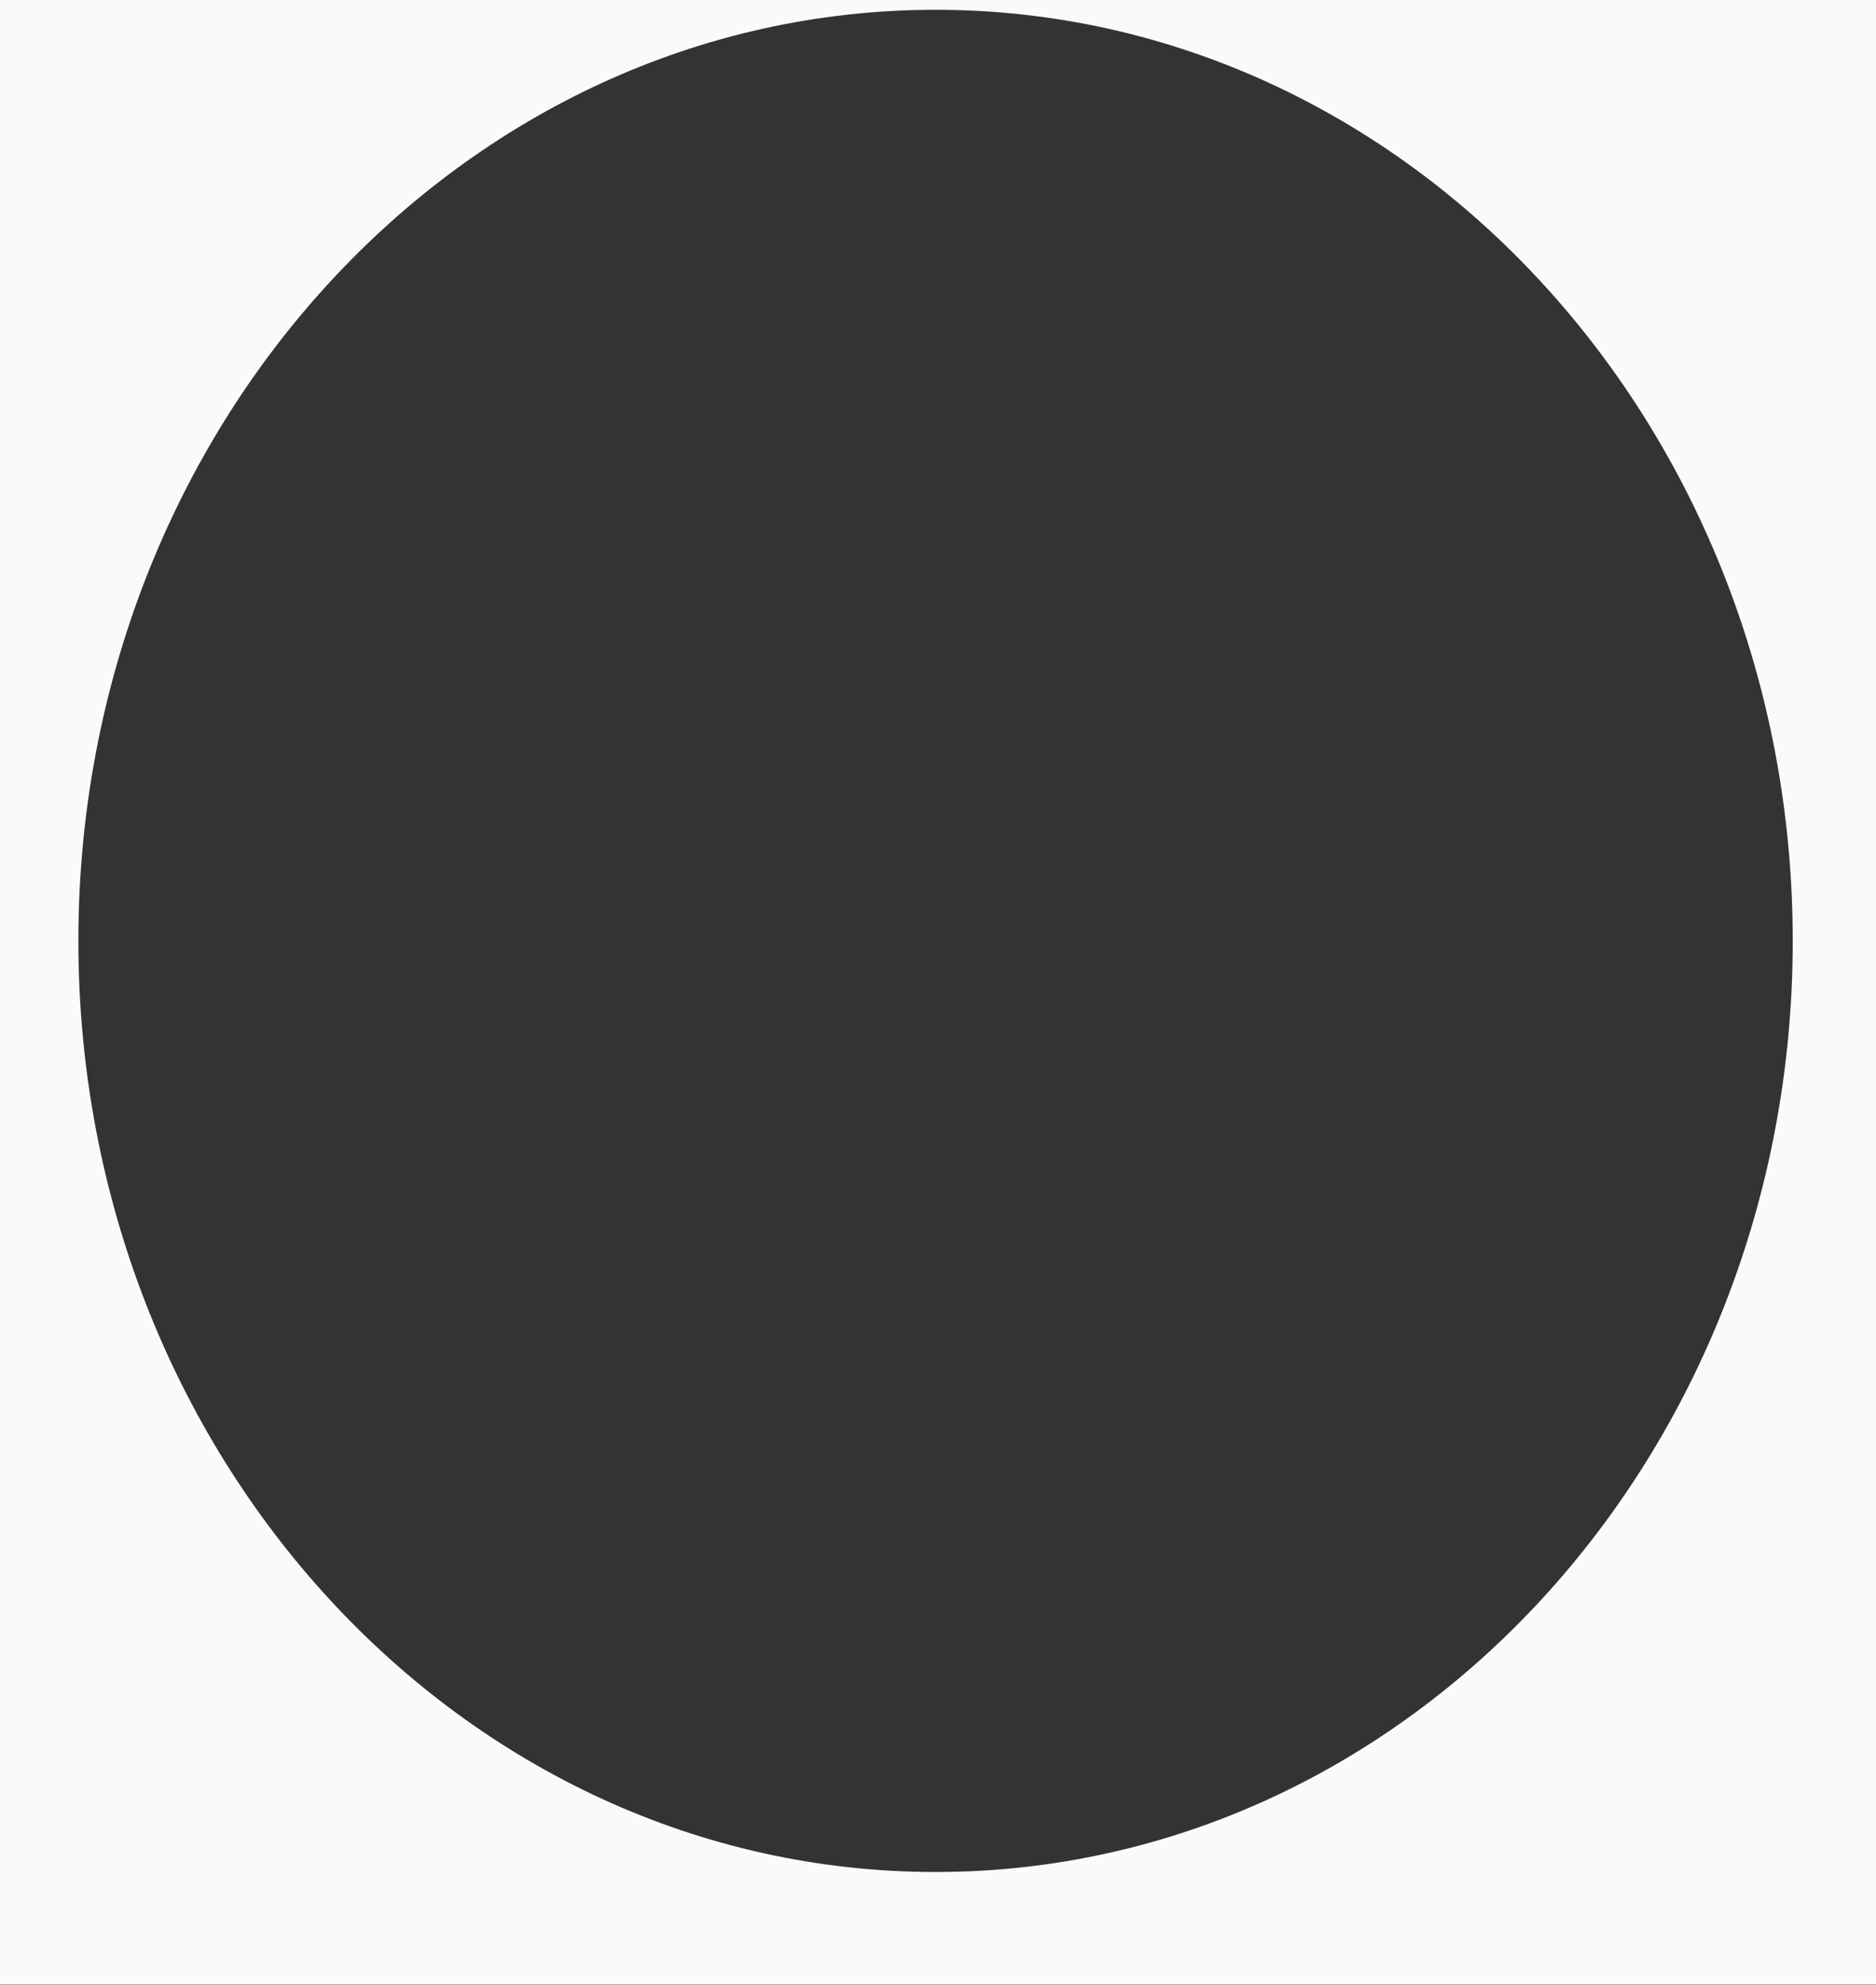 <?xml version="1.0" encoding="UTF-8"?> <svg xmlns="http://www.w3.org/2000/svg" width="850" height="899" viewBox="0 0 850 899" fill="none"><rect x="0" y="0" width="850" height="899" fill="#333333" stroke="none"/> <path fill-rule="evenodd" clip-rule="evenodd" d="M850 0H0V898.825H850V0ZM423.89 847.781C638.387 847.781 812.272 658.992 812.272 426.11C812.272 193.227 638.387 4.439 423.89 4.439C209.393 4.439 35.509 193.227 35.509 426.11C35.509 658.992 209.393 847.781 423.89 847.781Z" fill="#F9FAFA"></path> </svg> 